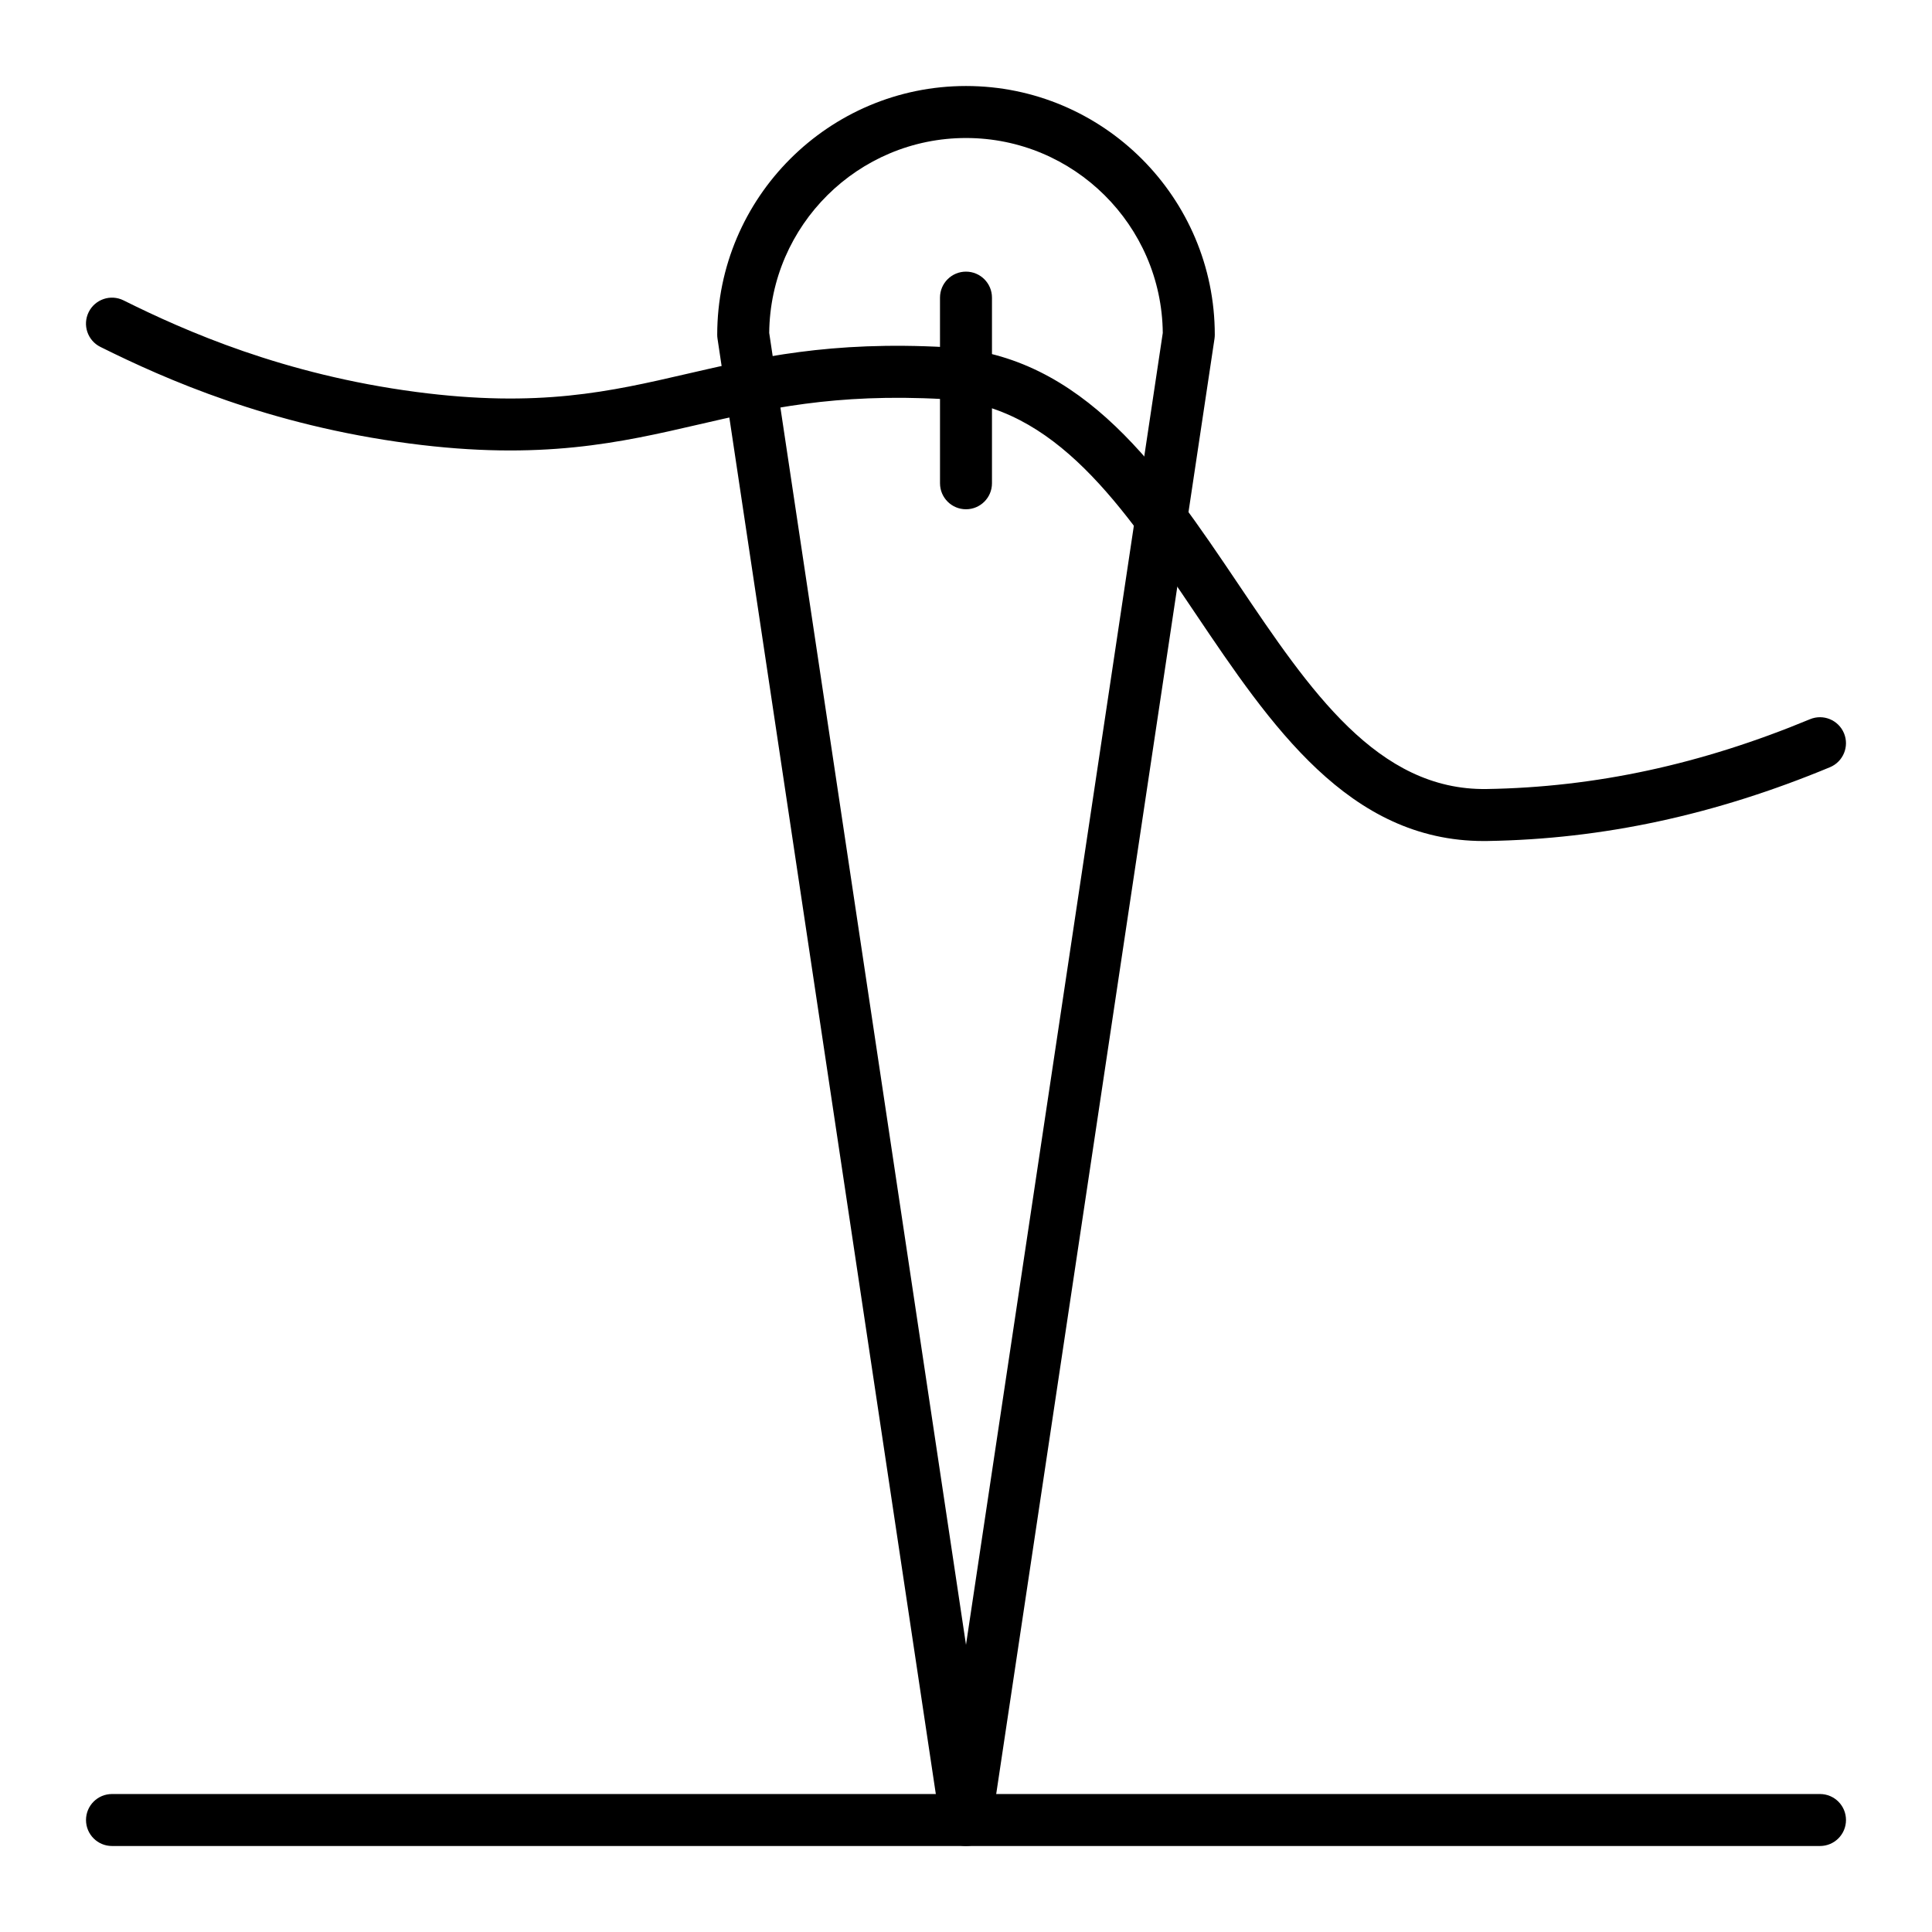 <?xml version="1.0" encoding="UTF-8"?>
<!-- Uploaded to: ICON Repo, www.svgrepo.com, Generator: ICON Repo Mixer Tools -->
<svg fill="#000000" width="800px" height="800px" version="1.1" viewBox="144 144 512 512" xmlns="http://www.w3.org/2000/svg">
 <g>
  <path d="m400 633.21c-3.41 0-6.305-2.496-6.812-5.867l-59.039-393.6c-0.051-0.336-0.078-0.68-0.078-1.02 0-36.352 29.574-65.93 65.93-65.93 36.352 0 65.93 29.574 65.93 65.93 0 0.344-0.027 0.684-0.074 1.023l-59.039 393.6c-0.512 3.367-3.41 5.863-6.816 5.863zm-52.152-400.99 52.152 347.67 52.148-347.66c-0.27-28.531-23.559-51.656-52.148-51.656s-51.883 23.125-52.152 51.652z"/>
  <path d="m400 278.96c-3.805 0-6.887-3.082-6.887-6.887l-0.004-49.199c0-3.805 3.082-6.887 6.887-6.887 3.805 0 6.887 3.082 6.887 6.887v49.199c0.004 3.805-3.082 6.887-6.883 6.887z"/>
  <path d="m537.18 366.88c-35.766 0-56.434-30.684-76.426-60.367-19.086-28.336-37.117-55.105-66.715-56.746-28.859-1.602-47.246 2.648-65.031 6.762-20.426 4.723-41.547 9.609-76.527 4.996-37.129-4.894-64.508-16.949-81.875-25.59-3.406-1.695-4.793-5.828-3.098-9.234 1.695-3.406 5.828-4.793 9.234-3.098 16.48 8.203 42.449 19.641 77.535 24.266 32.512 4.285 51.508-0.109 71.625-4.762 18.723-4.328 38.082-8.809 68.895-7.094 36.438 2.023 57.25 32.922 77.379 62.805 18.961 28.152 36.852 54.703 65.793 54.281 28.824-0.465 56.859-6.519 85.703-18.5 3.516-1.461 7.543 0.207 9.004 3.719 1.457 3.512-0.207 7.543-3.719 9.004-30.48 12.66-60.168 19.055-90.762 19.551-0.336 0.004-0.676 0.008-1.016 0.008z"/>
  <path d="m626.32 633.21h-452.64c-3.805 0-6.887-3.082-6.887-6.887 0-3.805 3.082-6.887 6.887-6.887h452.64c3.805 0 6.887 3.082 6.887 6.887 0 3.805-3.082 6.887-6.887 6.887z"/>
 </g>
</svg>